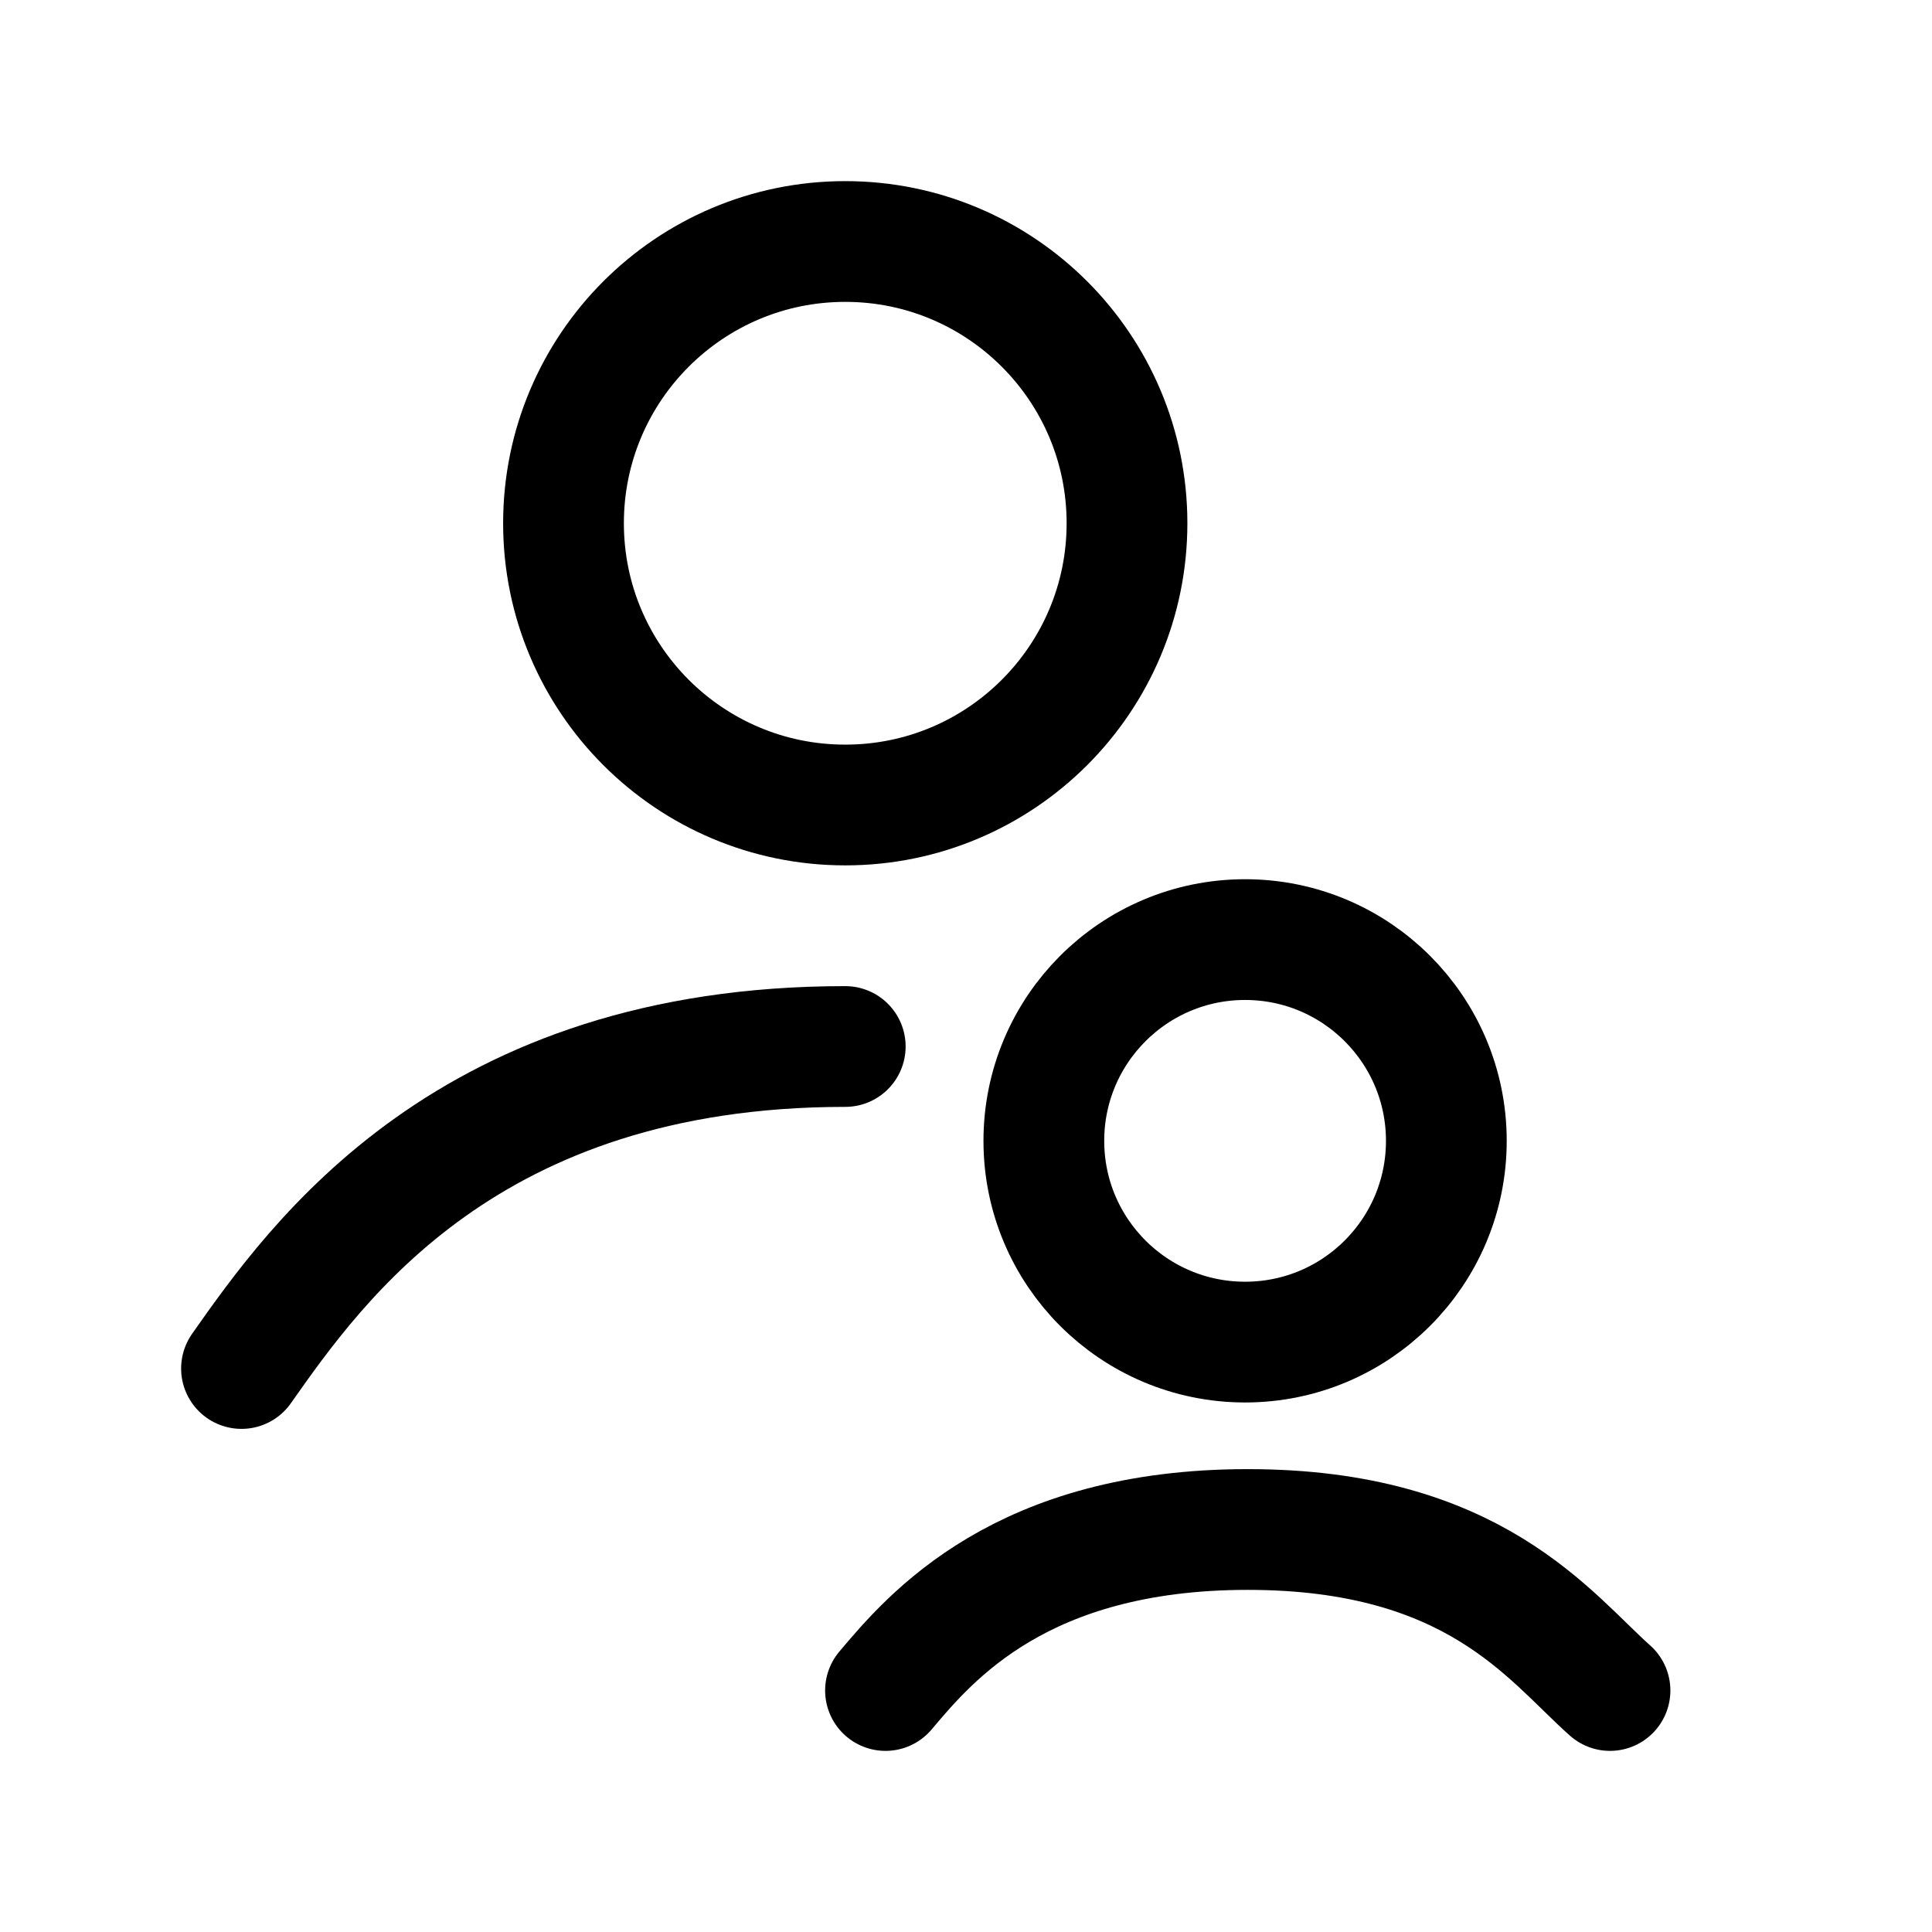 <svg width="24" height="24" viewBox="0 0 24 24" fill="none" xmlns="http://www.w3.org/2000/svg">
<path d="M3 17C3.938 15.667 5.812 13 10.5 13" stroke="black" stroke-width="1.5" stroke-linecap="round"/>
<circle cx="10.5" cy="6.5" r="3.5" stroke="black" stroke-width="1.5"/>
<path d="M11 21C11.562 20.333 12.688 19 15.5 19C18.312 19 19.25 20.333 20 21" stroke="black" stroke-width="1.5" stroke-linecap="round"/>
<path d="M17.967 14.172C17.967 15.553 16.848 16.672 15.467 16.672C14.086 16.672 12.967 15.553 12.967 14.172C12.967 12.792 14.086 11.672 15.467 11.672C16.848 11.672 17.967 12.792 17.967 14.172Z" stroke="black" stroke-width="1.5"/>
</svg>
